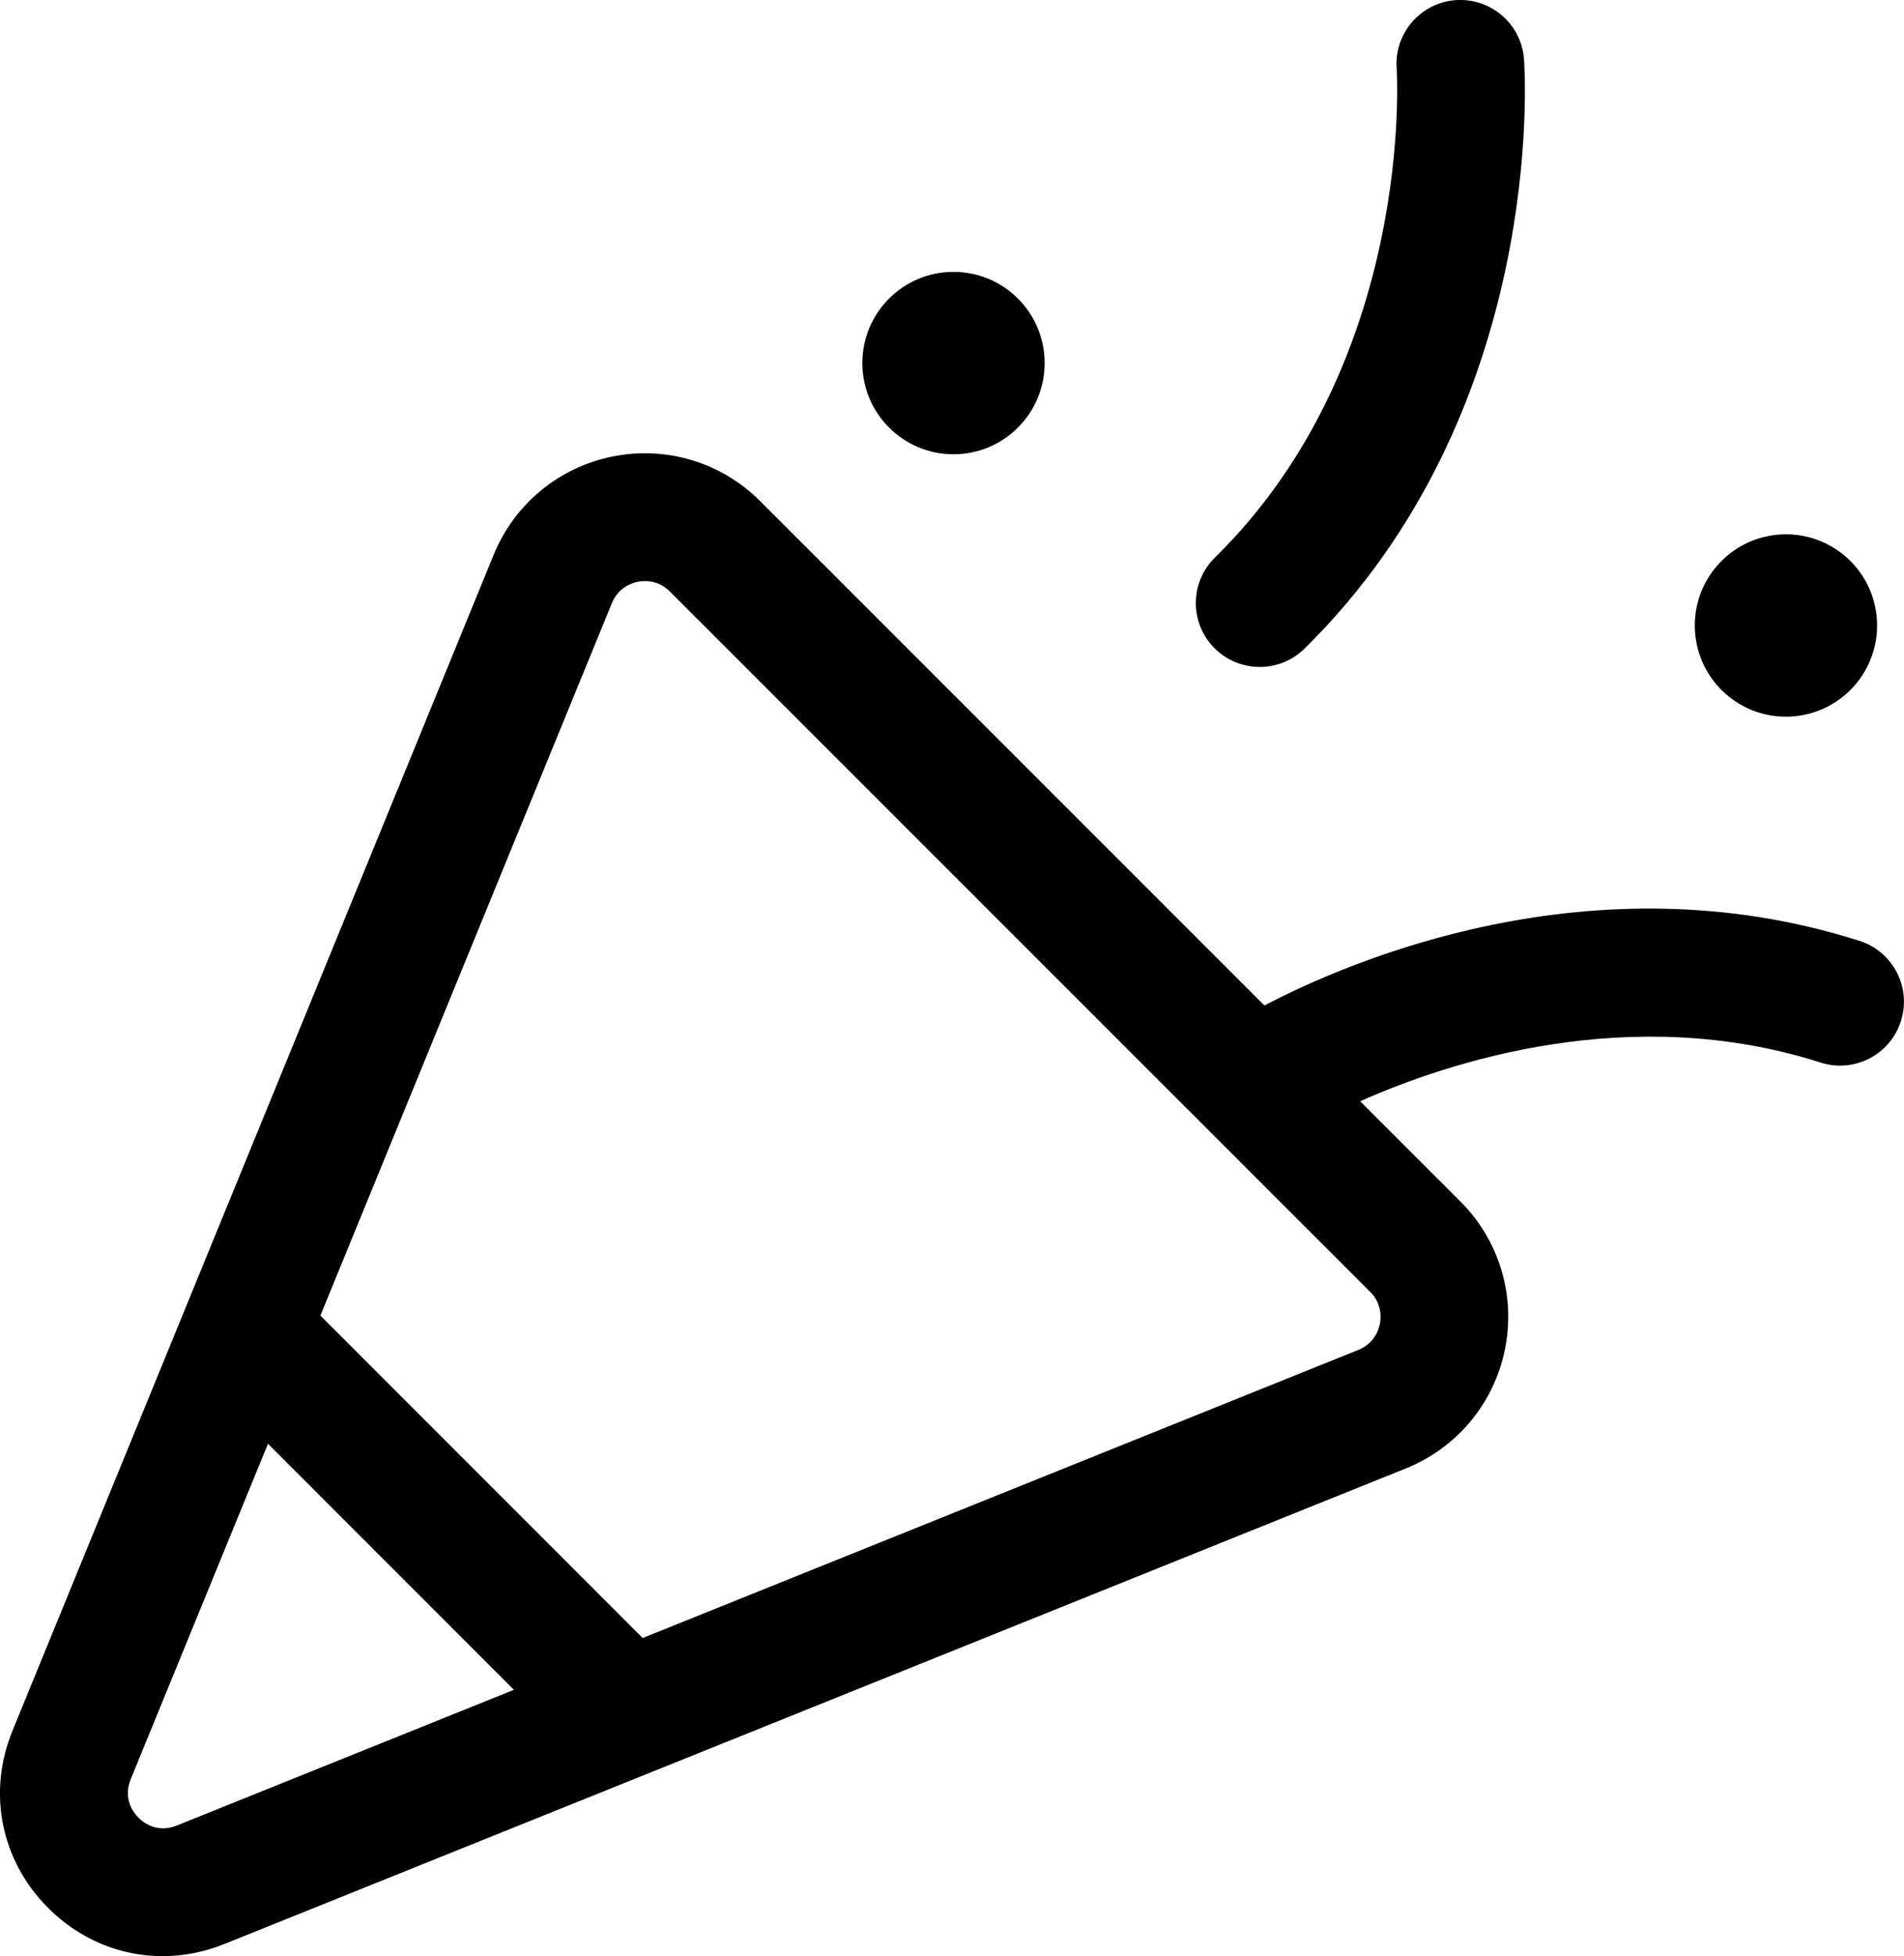 <svg xmlns="http://www.w3.org/2000/svg" id="Layer_2" data-name="Layer 2" viewBox="0 0 323.99 332.7"><g id="Layer_1-2" data-name="Layer 1"><g><path d="m316.43,160.03c-45.69-14.61-87.36,3.68-101.27,10.98l-85.82-85.79c-6.59-6.59-15.97-9.42-25.11-7.58-9.13,1.84-16.69,8.08-20.22,16.7L2.13,294.35c-4.3,10.51-2,22.04,6,30.09,5.38,5.41,12.34,8.26,19.53,8.26,3.51,0,7.07-.68,10.53-2.07l201.05-80.89c8.68-3.49,14.97-11.05,16.84-20.21,1.87-9.16-.96-18.58-7.58-25.19l-17.05-17.04c15.13-6.73,46.04-16.91,78.35-6.58,5.72,1.83,11.83-1.32,13.66-7.04,1.83-5.71-1.32-11.83-7.04-13.66ZM30.09,310.48c-3.36,1.35-5.69-.49-6.54-1.34-.85-.85-2.67-3.2-1.3-6.55l23.35-57.04,41.85,41.85-57.36,23.08Zm203.06-90.77c2.07,2.07,1.84,4.52,1.65,5.48s-.94,3.3-3.66,4.4l-121.78,49-54.84-54.84,49.6-121.17c1.11-2.7,3.44-3.44,4.4-3.63.95-.19,3.4-.42,5.46,1.65l119.17,119.12Z"></path><path d="m214.35,113.44c2.75,0,5.49-1.03,7.61-3.11,41.16-40.39,37.55-97.82,37.37-100.25-.43-5.98-5.63-10.47-11.61-10.06-5.98.43-10.49,5.63-10.06,11.61.04.49,3.15,49.76-30.92,83.19-4.28,4.2-4.35,11.08-.14,15.36,2.13,2.17,4.94,3.25,7.75,3.25Z"></path><circle cx="303.9" cy="106.4" r="15.51" transform="translate(-13.12 50.05) rotate(-9.22)"></circle><circle cx="162.25" cy="61.75" r="15.51"></circle></g></g></svg>